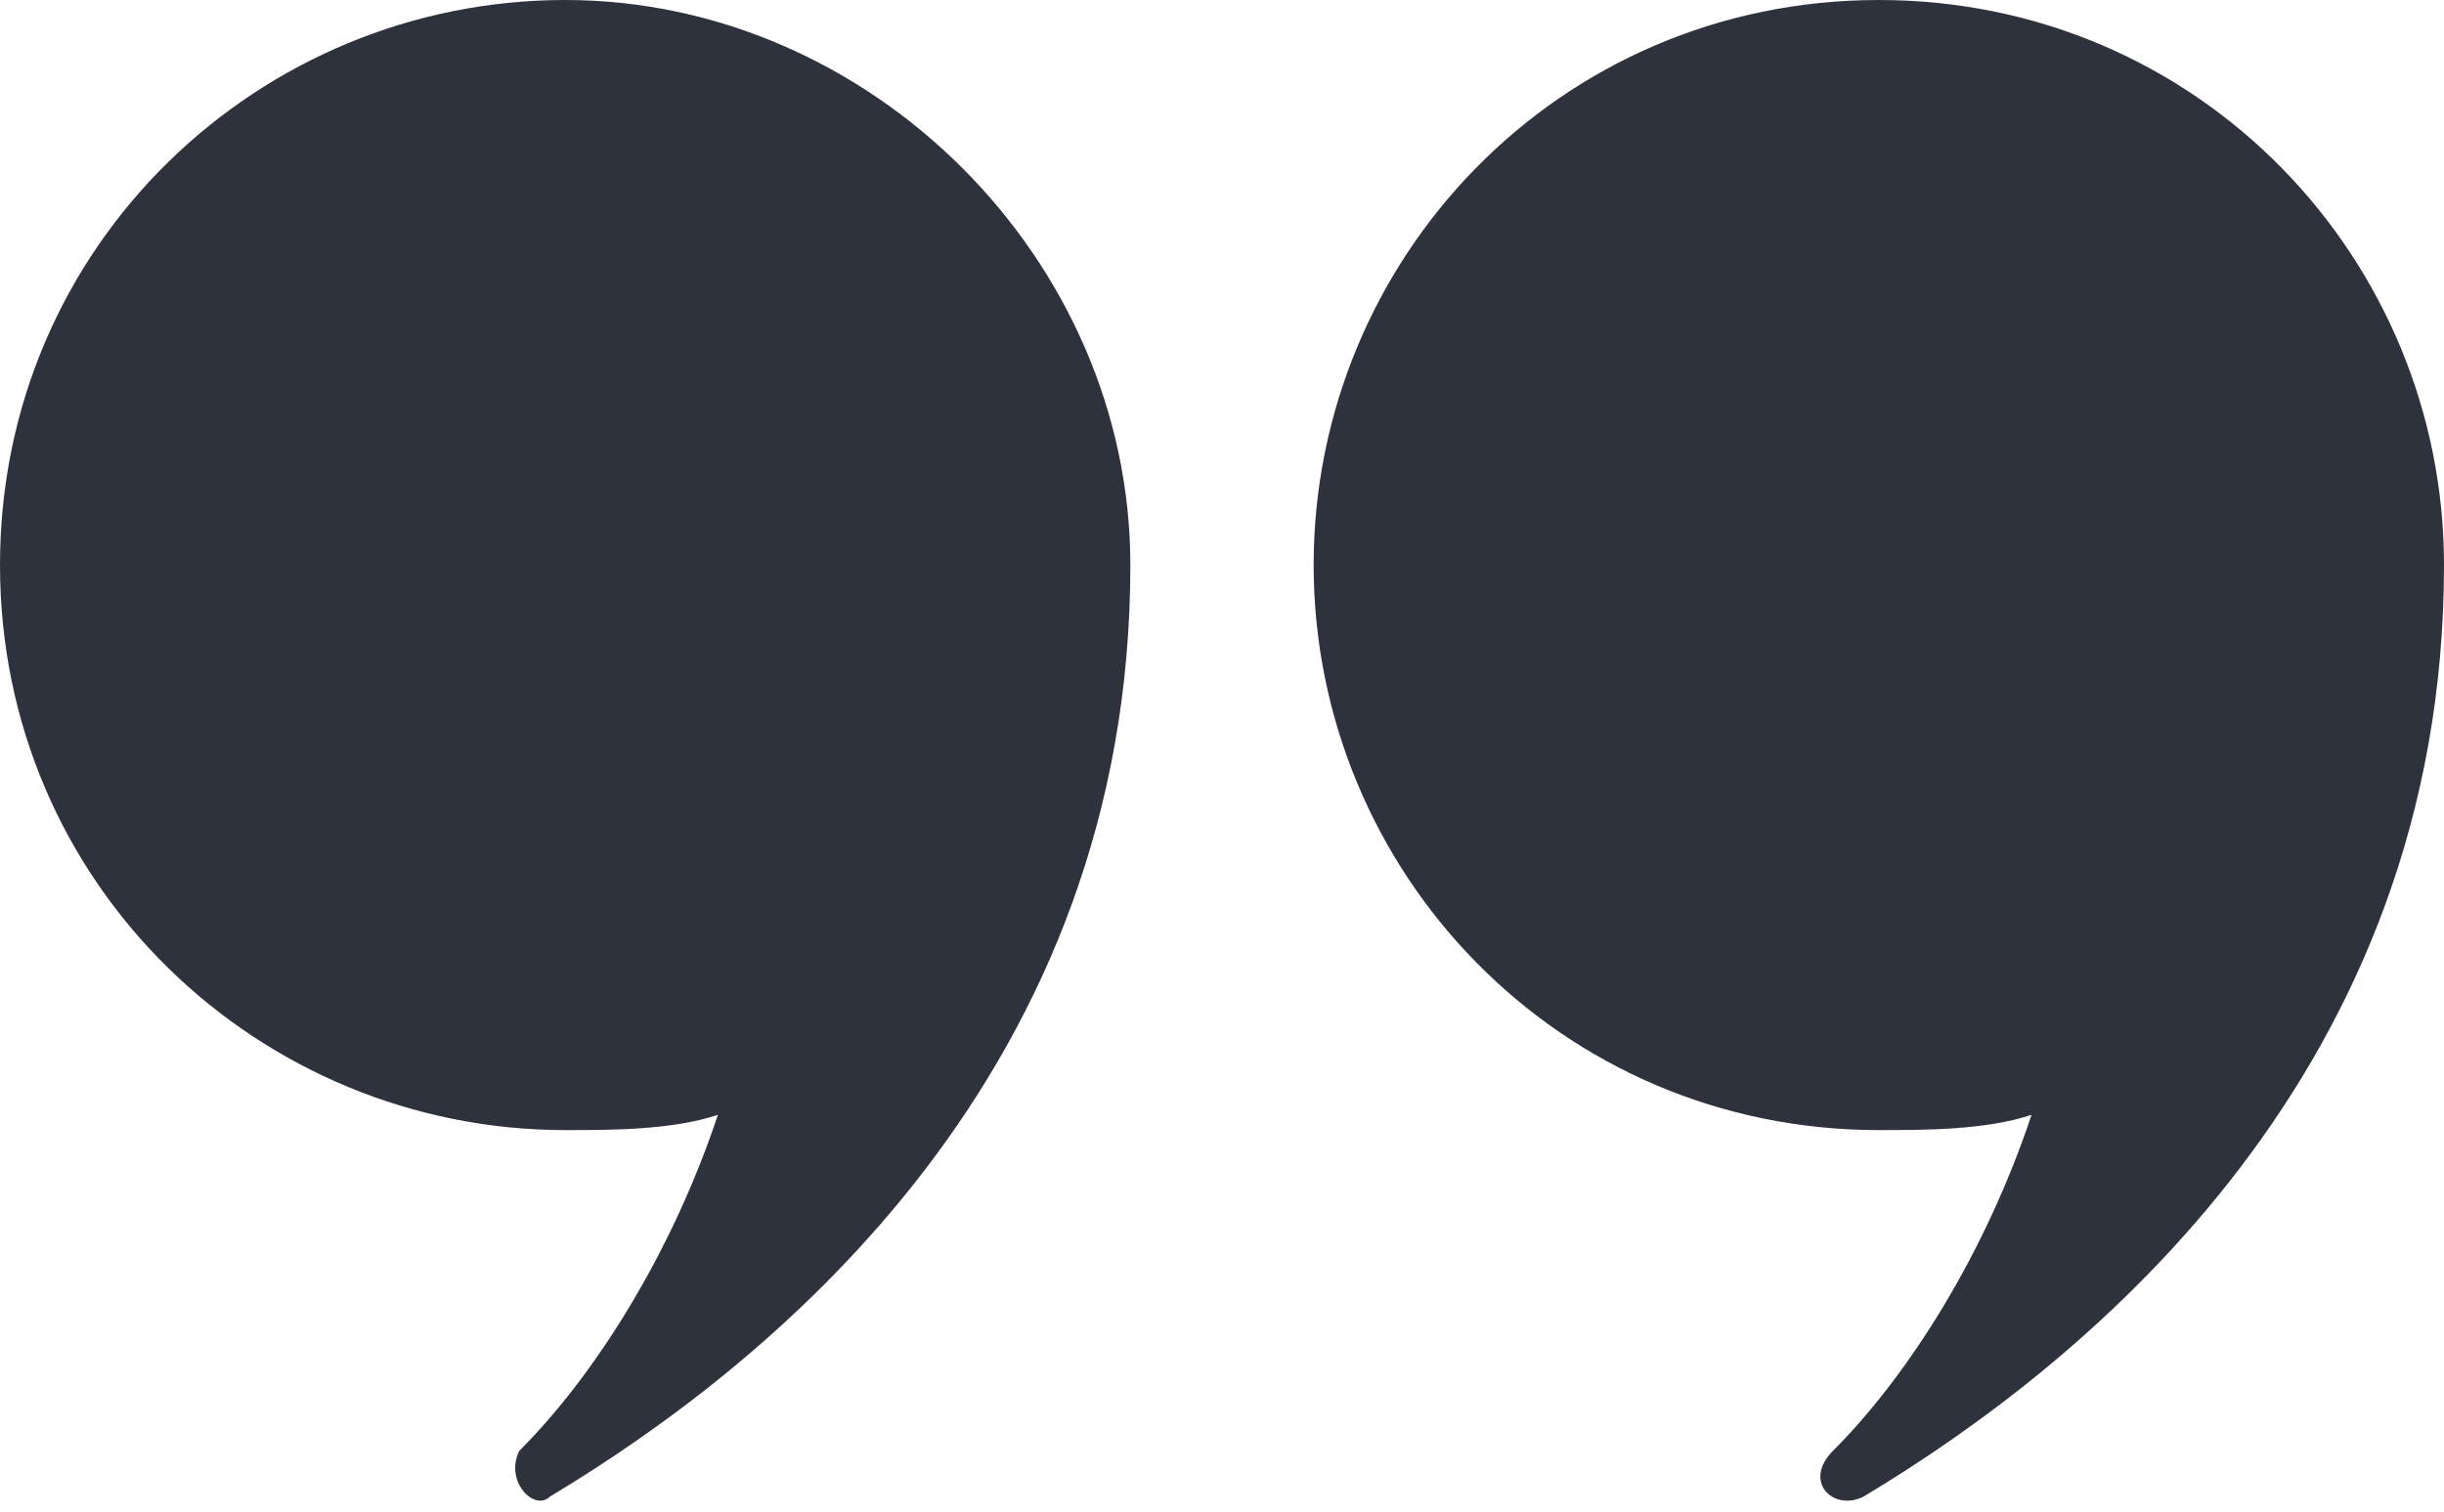 <?xml version="1.0" encoding="utf-8"?>
<!-- Generator: Adobe Illustrator 28.1.0, SVG Export Plug-In . SVG Version: 6.00 Build 0)  -->
<svg version="1.1" id="Layer_1" xmlns="http://www.w3.org/2000/svg" xmlns:xlink="http://www.w3.org/1999/xlink" x="0px" y="0px"
	 viewBox="0 0 16 9.9" style="enable-background:new 0 0 16 9.9;" xml:space="preserve">
<style type="text/css">
	.st0{fill:#2E323C;}
</style>
<g>
	<path class="st0" d="M16,3.7c0,3.3-2.3,5.2-3.8,6.1C12,9.9,11.8,9.7,12,9.5c0.5-0.5,1-1.3,1.3-2.2c-0.3,0.1-0.7,0.1-1,0.1
		c-2.1,0-3.7-1.7-3.7-3.7S10.2,0,12.3,0S16,1.7,16,3.7z"/>
	<path class="st0" d="M7.4,3.7c0,3.3-2.3,5.2-3.8,6.1C3.5,9.9,3.3,9.7,3.4,9.5c0.5-0.5,1-1.3,1.3-2.2c-0.3,0.1-0.7,0.1-1,0.1
		C1.7,7.4,0,5.8,0,3.7S1.7,0,3.7,0S7.4,1.7,7.4,3.7z"/>
</g>
</svg>
